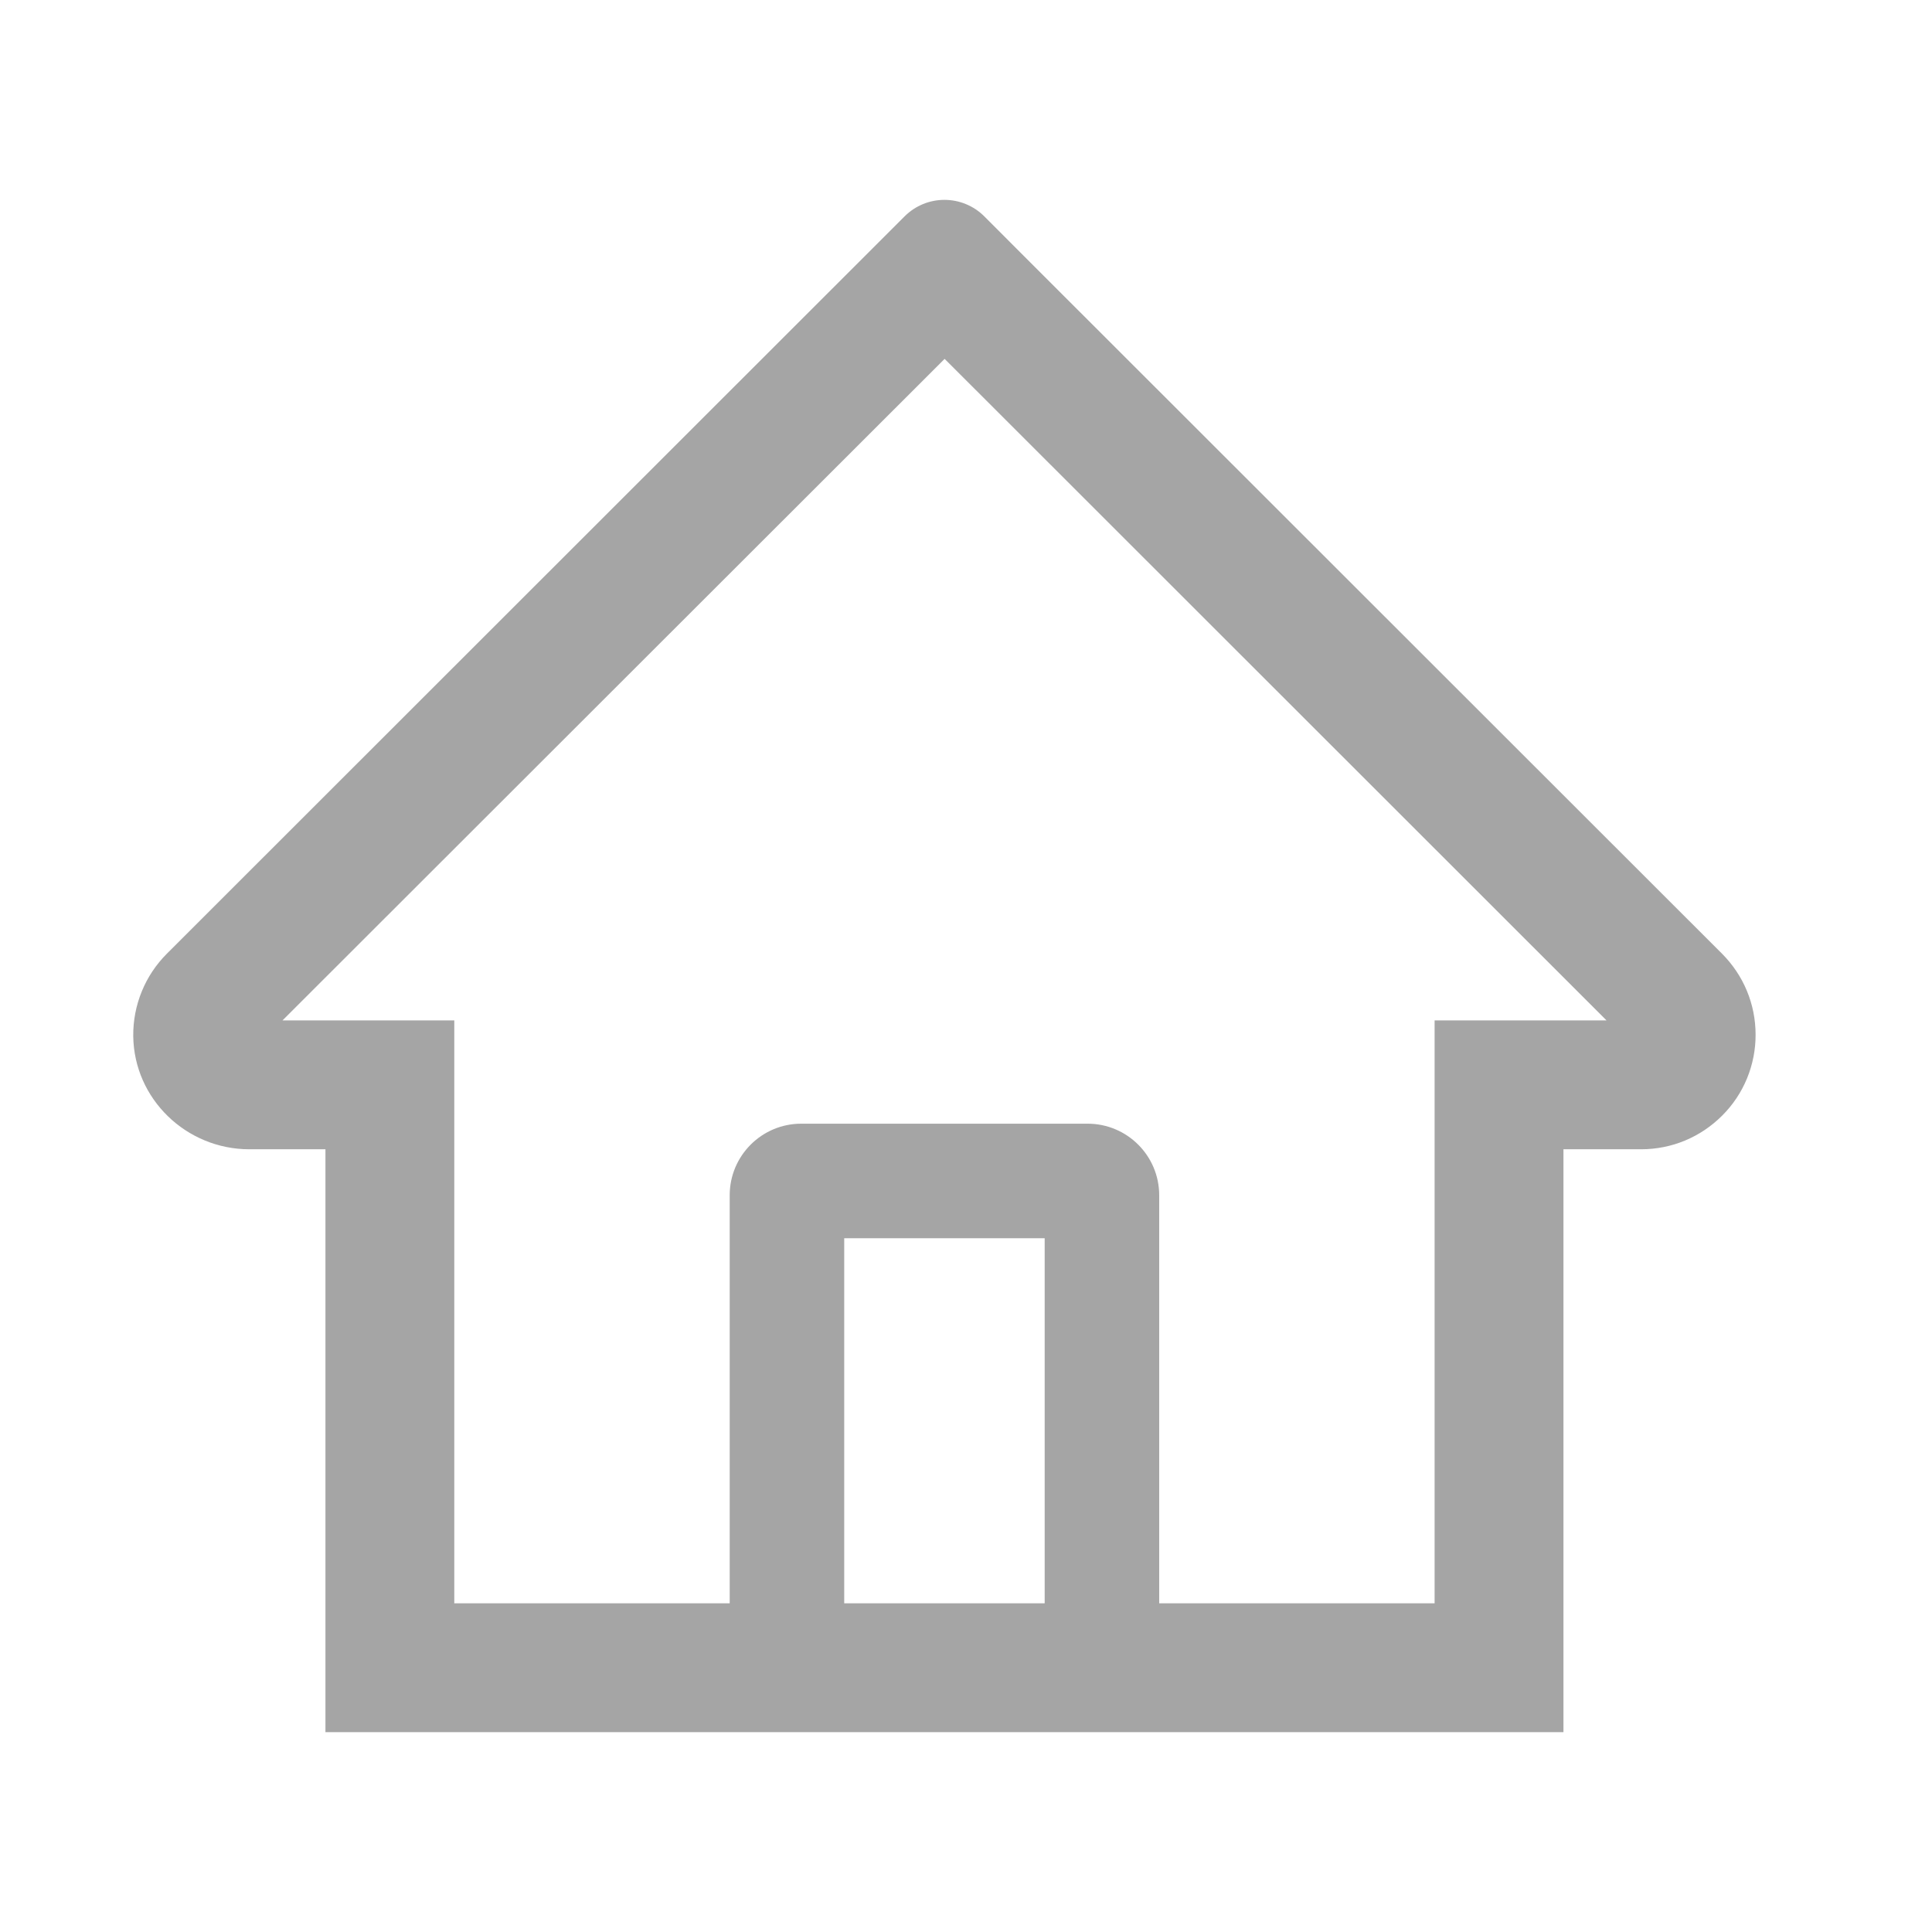 <svg width="29" height="29" viewBox="0 0 29 29" fill="none" xmlns="http://www.w3.org/2000/svg">
<path d="M25.848 14.315L15.468 3.942L14.773 3.246C14.614 3.088 14.4 3 14.176 3C13.953 3 13.739 3.088 13.58 3.246L2.505 14.315C2.343 14.477 2.214 14.67 2.128 14.882C2.041 15.094 1.998 15.322 2 15.551C2.011 16.497 2.798 17.251 3.743 17.251H4.885V26H23.468V17.251H24.633C25.093 17.251 25.525 17.071 25.85 16.746C26.01 16.587 26.137 16.397 26.223 16.188C26.309 15.979 26.353 15.755 26.352 15.53C26.352 15.073 26.172 14.64 25.848 14.315ZM15.681 24.066H12.672V18.586H15.681V24.066ZM21.534 15.317V24.066H17.4V17.942C17.4 17.348 16.919 16.867 16.325 16.867H12.027C11.434 16.867 10.953 17.348 10.953 17.942V24.066H6.819V15.317H4.24L14.179 5.387L14.8 6.007L24.115 15.317H21.534Z" fill="#A5A5A5"/>
</svg>

